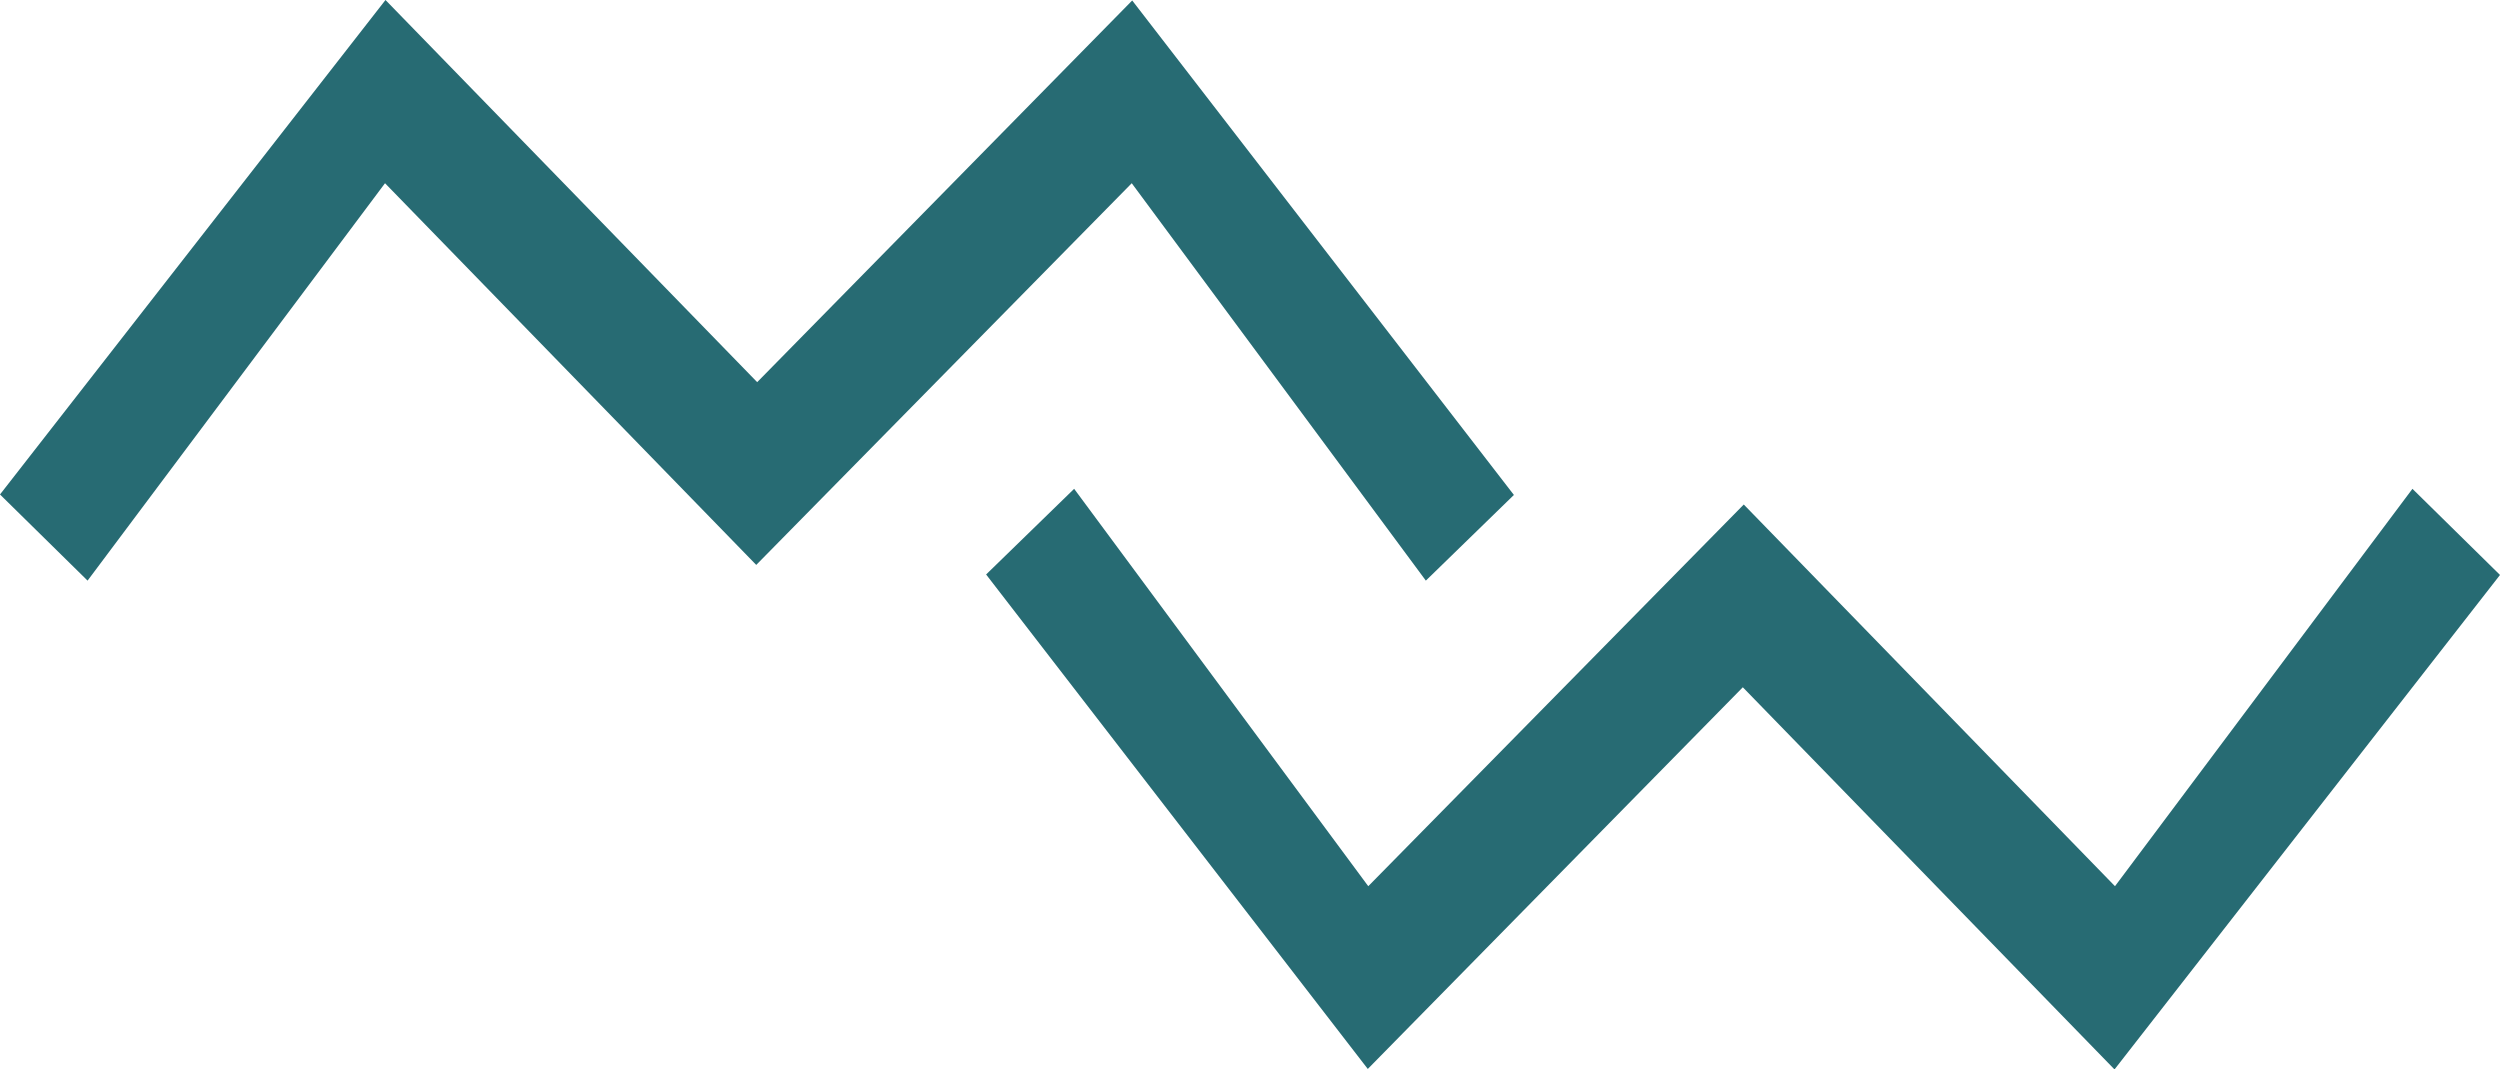 <svg xmlns="http://www.w3.org/2000/svg" id="Ebene_2" data-name="Ebene 2" viewBox="0 0 402.821 172.316"><defs><style>      .cls-1 {        fill: #276b73;        stroke-width: 0px;      }    </style></defs><g id="Ebene_1-2" data-name="Ebene 1"><polygon class="cls-1" points="340.707 172.316 280.817 110.739 220.39 172.239 158.89 92.565 173.076 78.762 220.467 142.793 280.971 81.292 340.784 142.793 388.712 78.762 402.821 92.642 340.707 172.316"></polygon><polygon class="cls-1" points="62.114 0 122.004 61.577 182.431 .077 243.932 79.751 229.745 93.555 182.355 29.523 121.851 91.024 62.037 29.523 14.11 93.555 0 79.675 62.114 0"></polygon></g></svg>